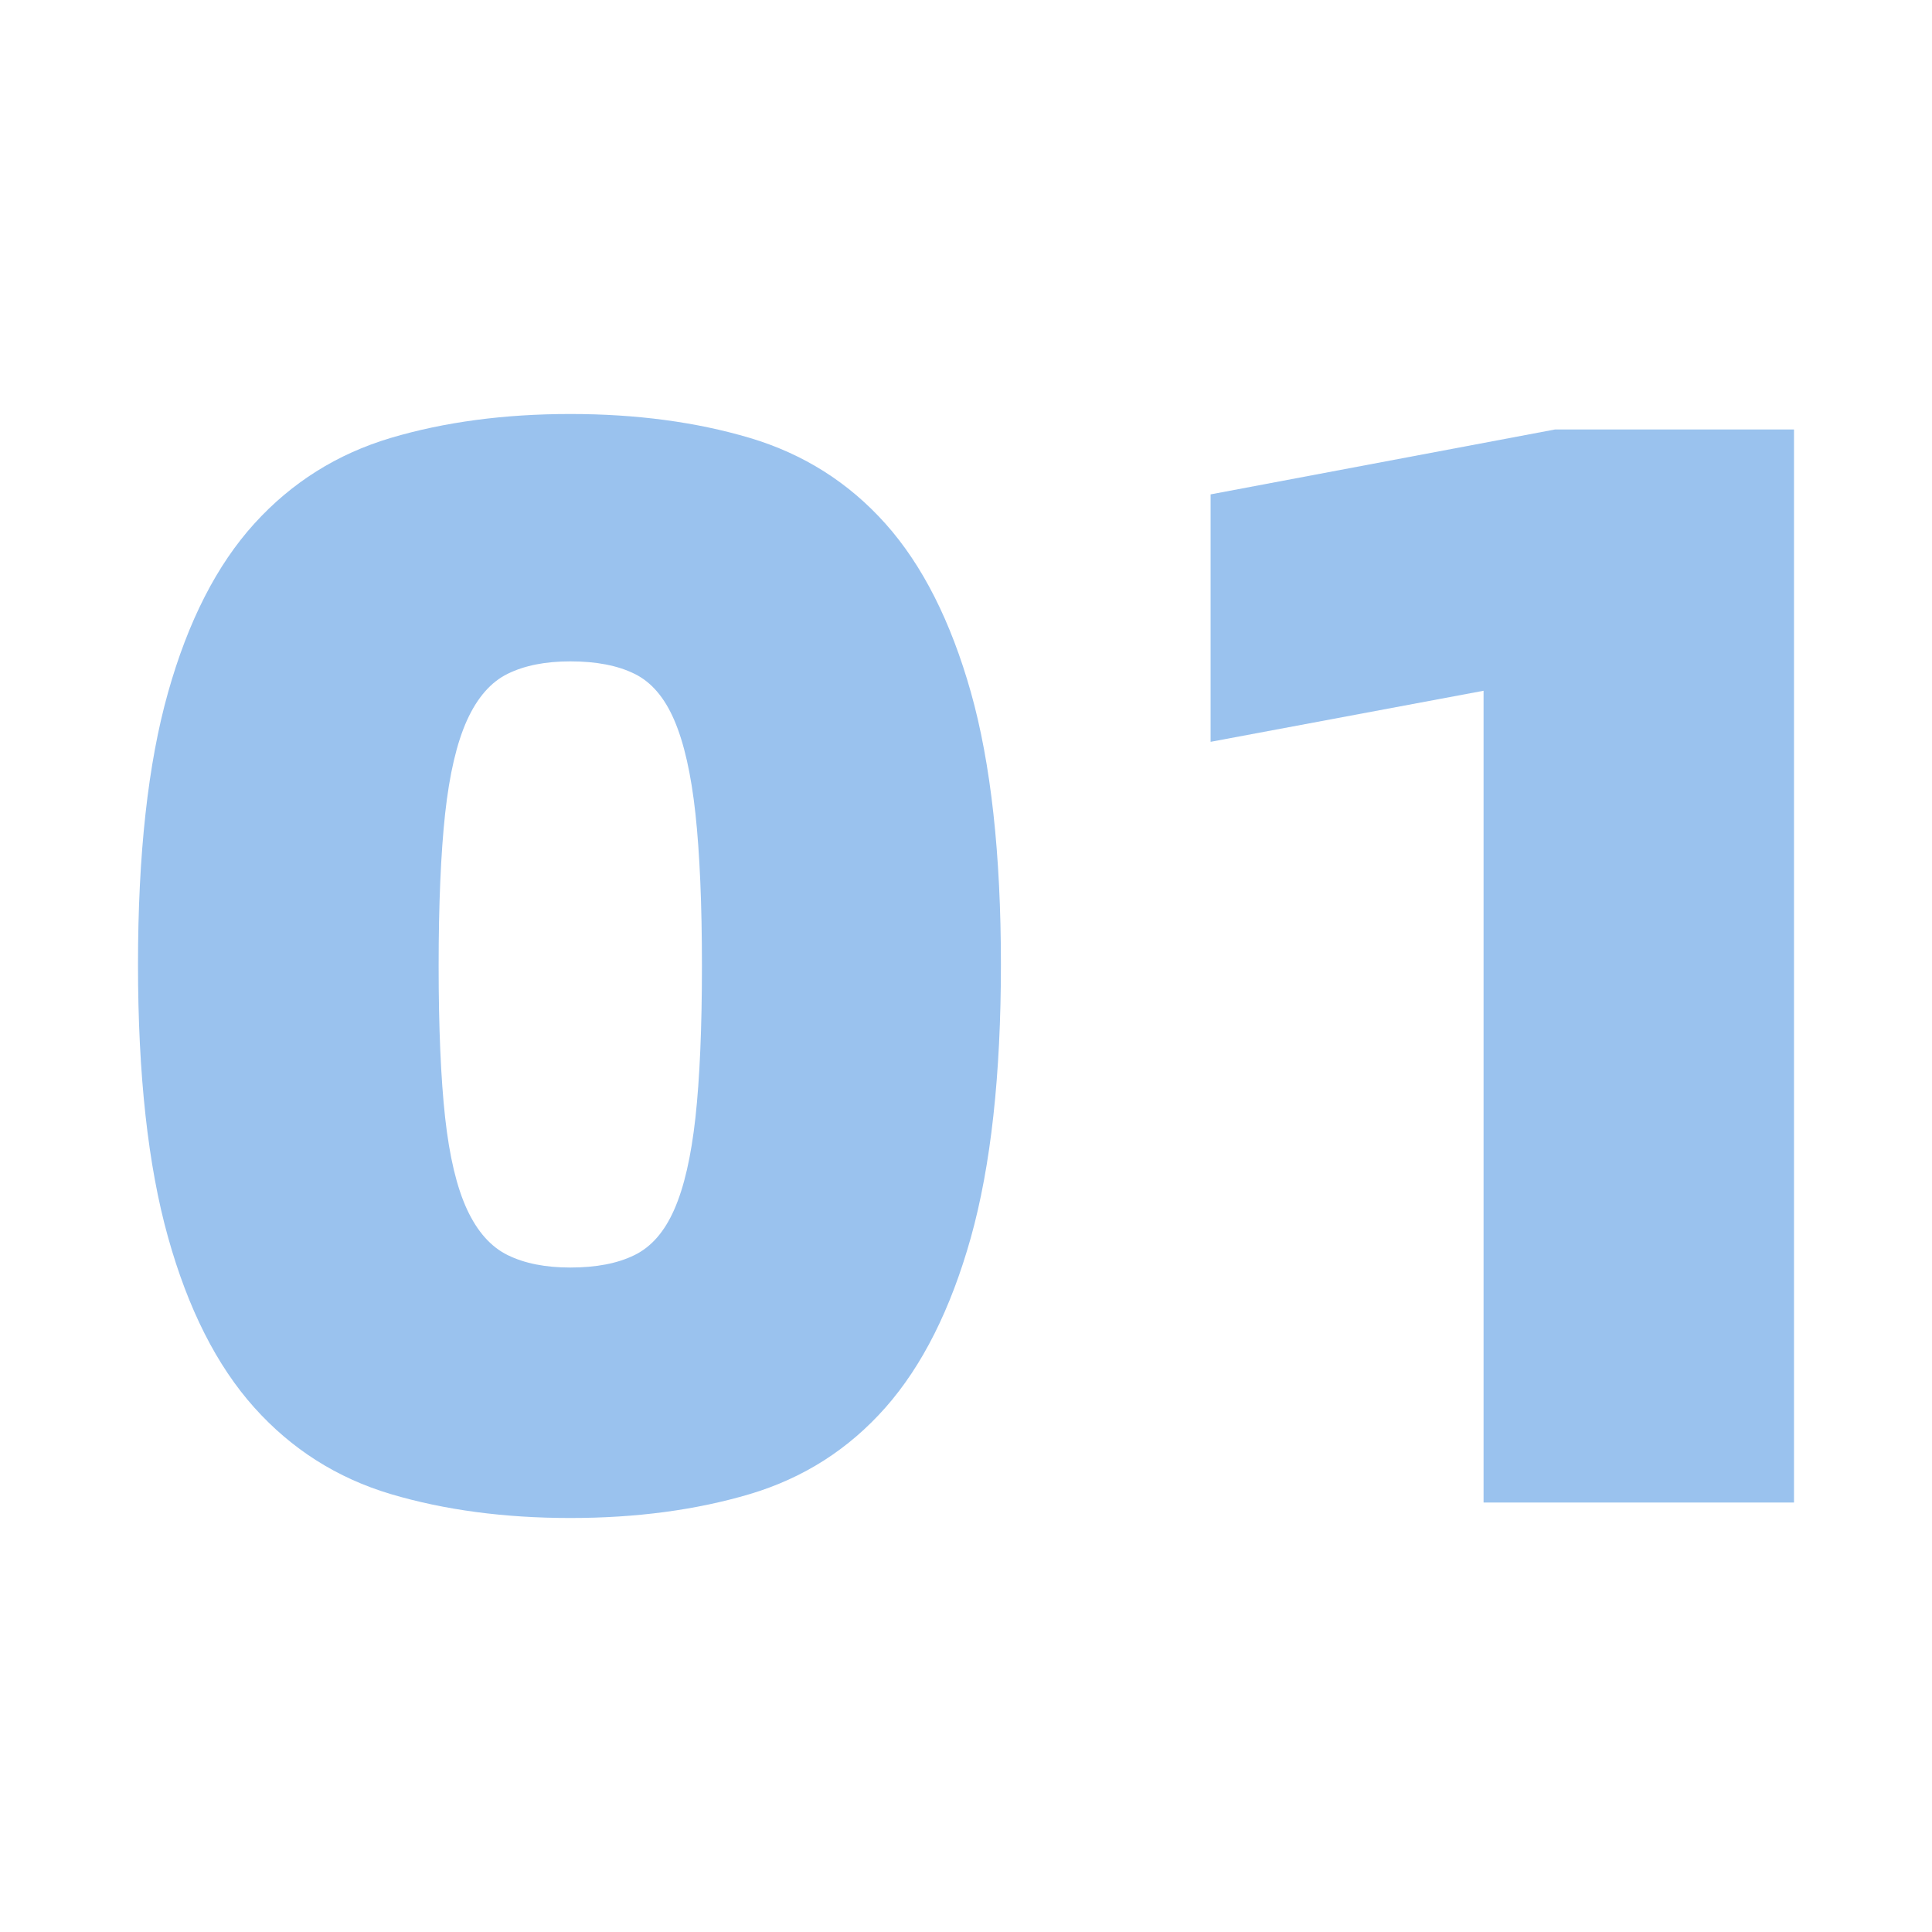 <?xml version="1.0" encoding="UTF-8"?>
<svg width="28px" height="28px" viewBox="0 0 28 28" version="1.1" xmlns="http://www.w3.org/2000/svg" xmlns:xlink="http://www.w3.org/1999/xlink">
    <title>01备份</title>
    <defs>
        <rect id="path-1" x="0" y="0" width="28" height="28"></rect>
    </defs>
    <g id="页面-1" stroke="none" stroke-width="1" fill="none" fill-rule="evenodd">
        <g id="使用帮助" transform="translate(-1307, -460)">
            <g id="编组-4" transform="translate(360, 354)">
                <g id="编组-7" transform="translate(935, 44)">
                    <g id="01备份" transform="translate(12, 62)">
                        <mask id="mask-2" fill="white">
                            <use xlink:href="#path-1"></use>
                        </mask>
                        <use id="蒙版" fill-opacity="0" fill="#D8D8D8" xlink:href="#path-1"></use>
                        <g mask="url(#mask-2)" fill="#9AC2EE" fill-rule="nonzero">
                            <g transform="translate(2, 6)">
                                <path d="M6.265,16 C5.307,16 4.44,15.884 3.662,15.653 C2.885,15.421 2.226,15.003 1.684,14.398 C1.142,13.793 0.726,12.971 0.436,11.933 C0.145,10.894 0,9.576 0,7.978 C0,6.379 0.145,5.064 0.436,4.034 C0.726,3.003 1.142,2.189 1.684,1.591 C2.226,0.993 2.885,0.579 3.662,0.347 C4.44,0.116 5.307,0 6.265,0 C7.223,0 8.09,0.116 8.868,0.347 C9.645,0.579 10.3,0.993 10.834,1.591 C11.368,2.189 11.78,3.003 12.071,4.034 C12.361,5.064 12.506,6.379 12.506,7.978 C12.506,9.576 12.361,10.894 12.071,11.933 C11.78,12.971 11.368,13.793 10.834,14.398 C10.3,15.003 9.645,15.421 8.868,15.653 C8.09,15.884 7.223,16 6.265,16 Z M6.265,12.37 C6.642,12.37 6.952,12.31 7.195,12.19 C7.439,12.071 7.631,11.851 7.772,11.529 C7.914,11.208 8.016,10.764 8.079,10.196 C8.141,9.628 8.173,8.896 8.173,8 C8.173,7.104 8.141,6.368 8.079,5.793 C8.016,5.218 7.914,4.766 7.772,4.437 C7.631,4.108 7.439,3.884 7.195,3.765 C6.952,3.645 6.642,3.585 6.265,3.585 C5.904,3.585 5.602,3.645 5.358,3.765 C5.115,3.884 4.919,4.108 4.769,4.437 C4.62,4.766 4.514,5.218 4.451,5.793 C4.389,6.368 4.357,7.104 4.357,8 C4.357,8.896 4.389,9.628 4.451,10.196 C4.514,10.764 4.62,11.208 4.769,11.529 C4.919,11.851 5.115,12.071 5.358,12.19 C5.602,12.31 5.904,12.37 6.265,12.37 Z" id="形状"></path>
                                <polygon id="路径" points="19.501 4.011 15.545 4.751 15.545 1.165 20.538 0.224 24 0.224 24 15.776 19.501 15.776"></polygon>
                            </g>
                        </g>
                    </g>
                </g>
            </g>
        </g>
    </g>
</svg>
